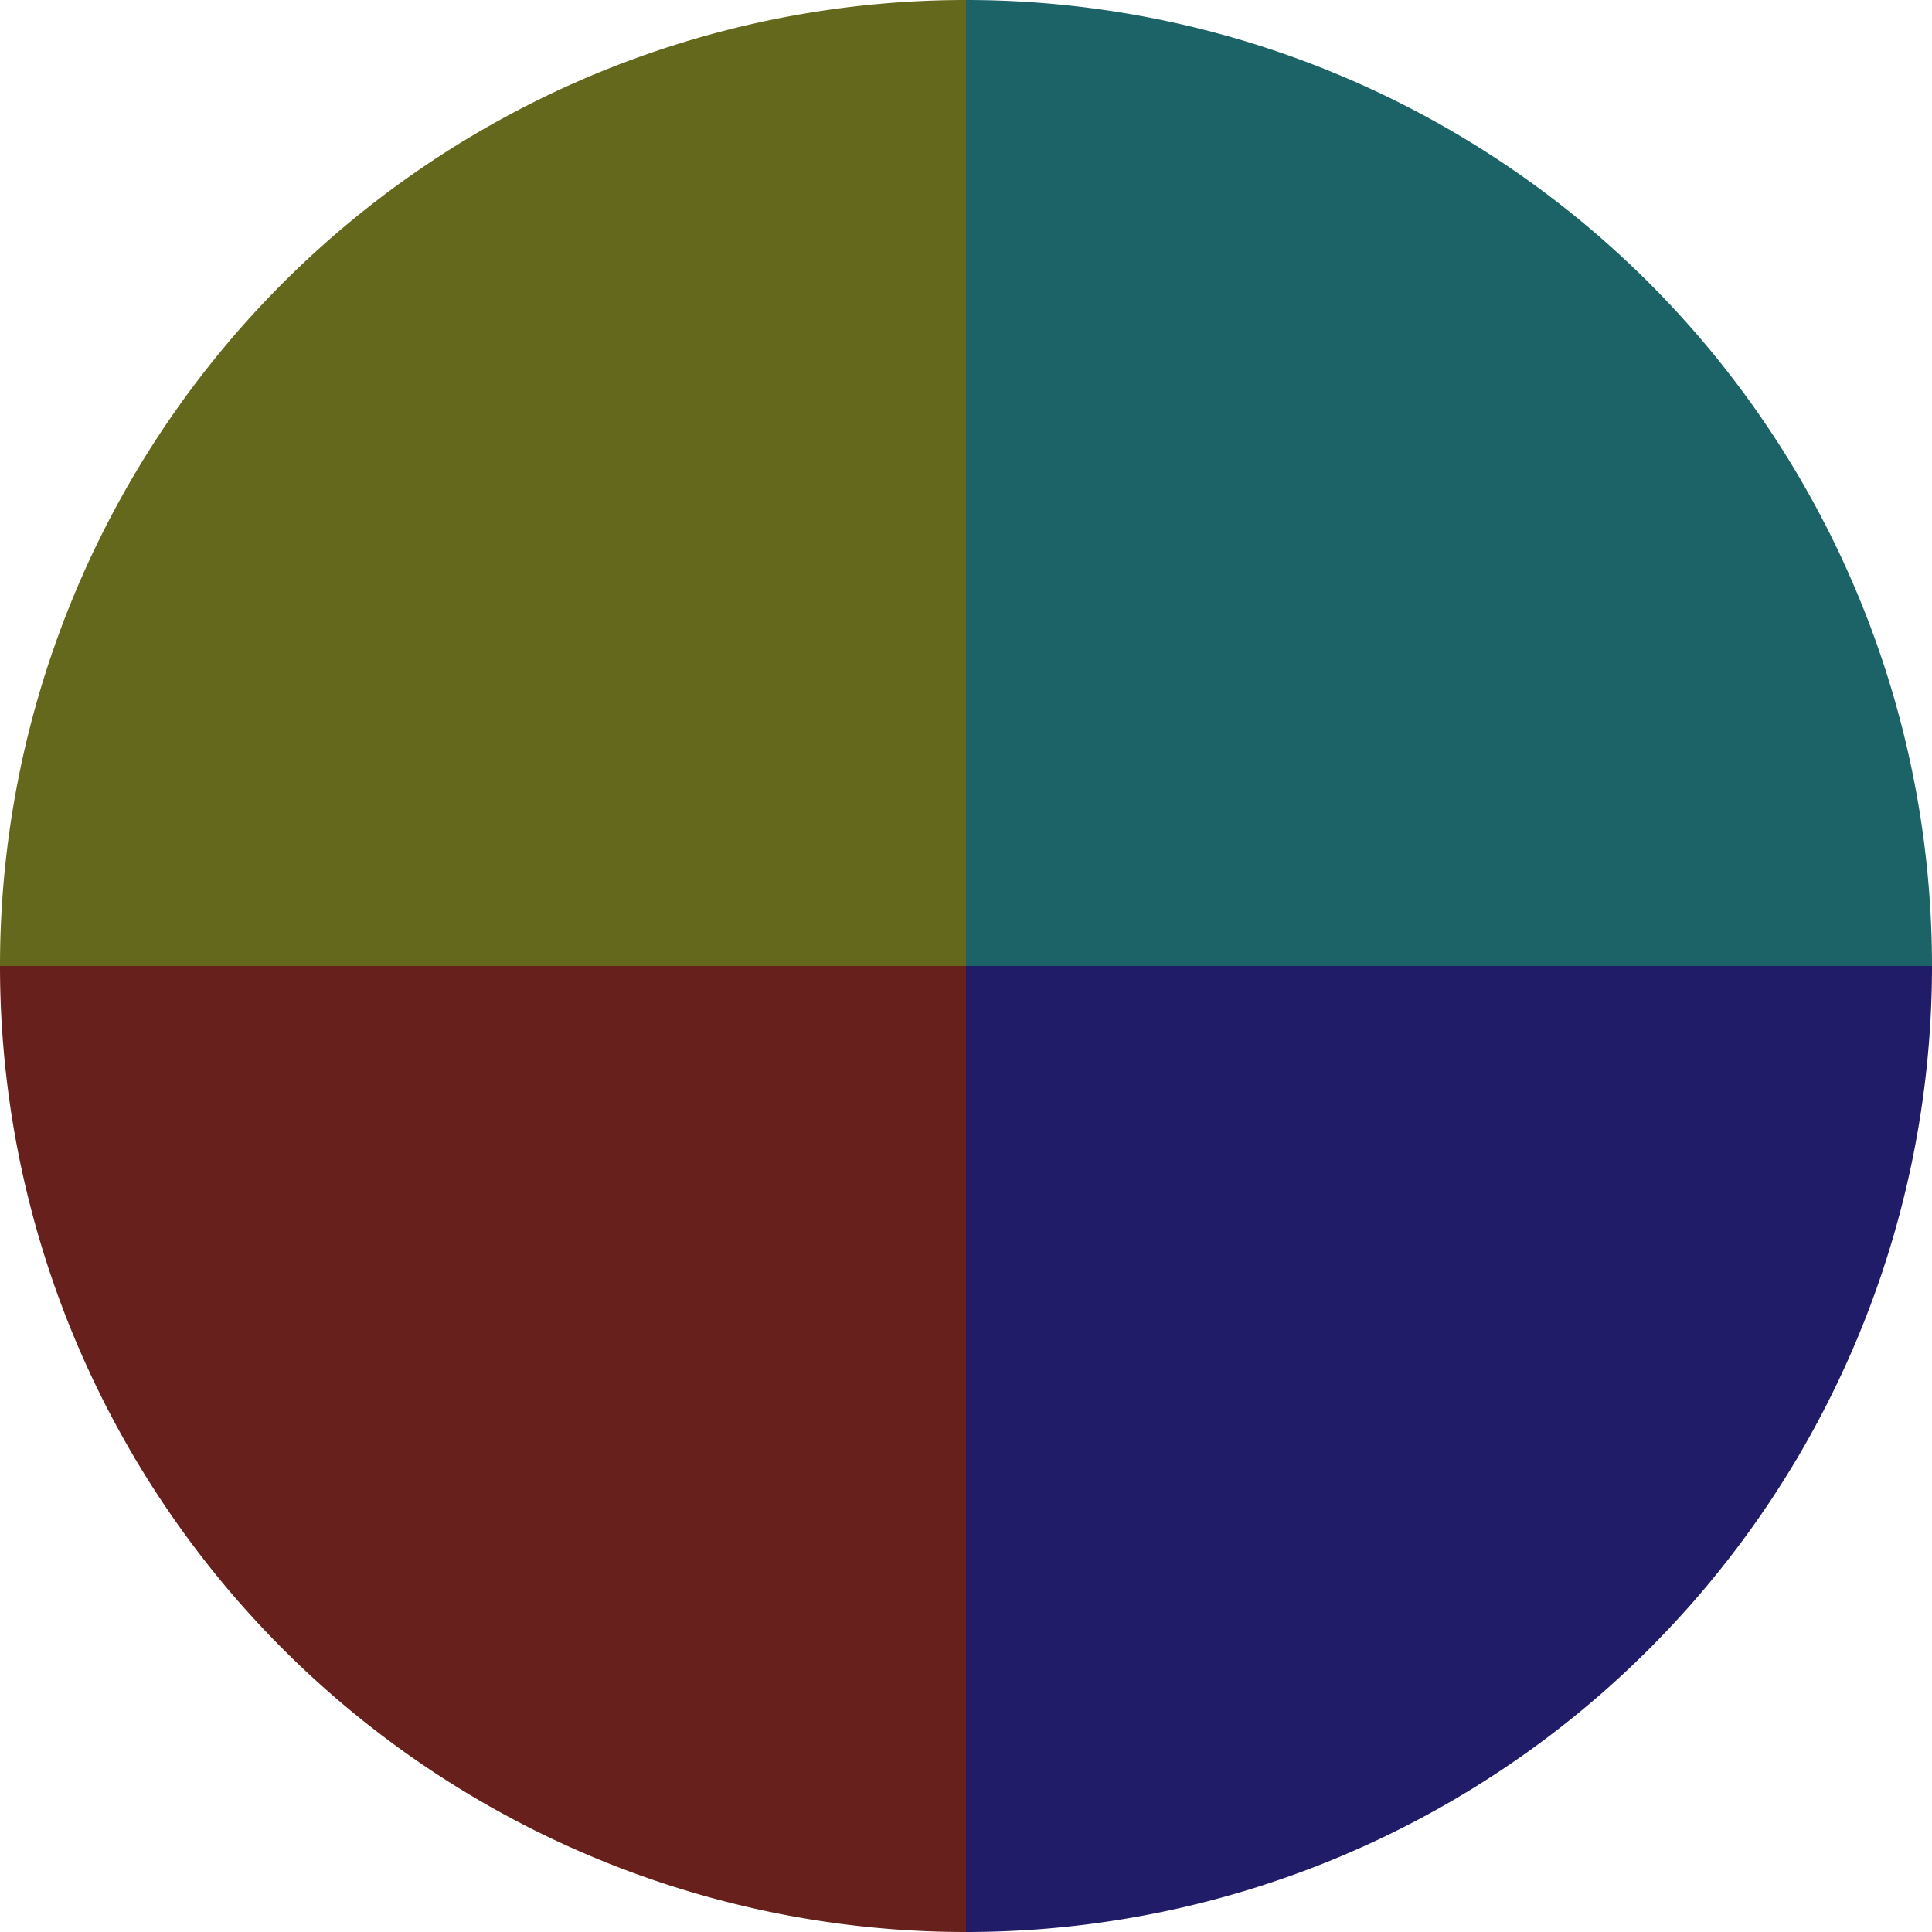 <?xml version="1.0" standalone="no"?>
<svg width="500" height="500" viewBox="-1 -1 2 2" xmlns="http://www.w3.org/2000/svg">
        <path d="M 0 -1 
             A 1,1 0 0,1 1 0             L 0,0
             z" fill="#1c6368" />
            <path d="M 1 0 
             A 1,1 0 0,1 0 1             L 0,0
             z" fill="#201c68" />
            <path d="M 0 1 
             A 1,1 0 0,1 -1 0             L 0,0
             z" fill="#68201c" />
            <path d="M -1 0 
             A 1,1 0 0,1 -0 -1             L 0,0
             z" fill="#64681c" />
    </svg>
